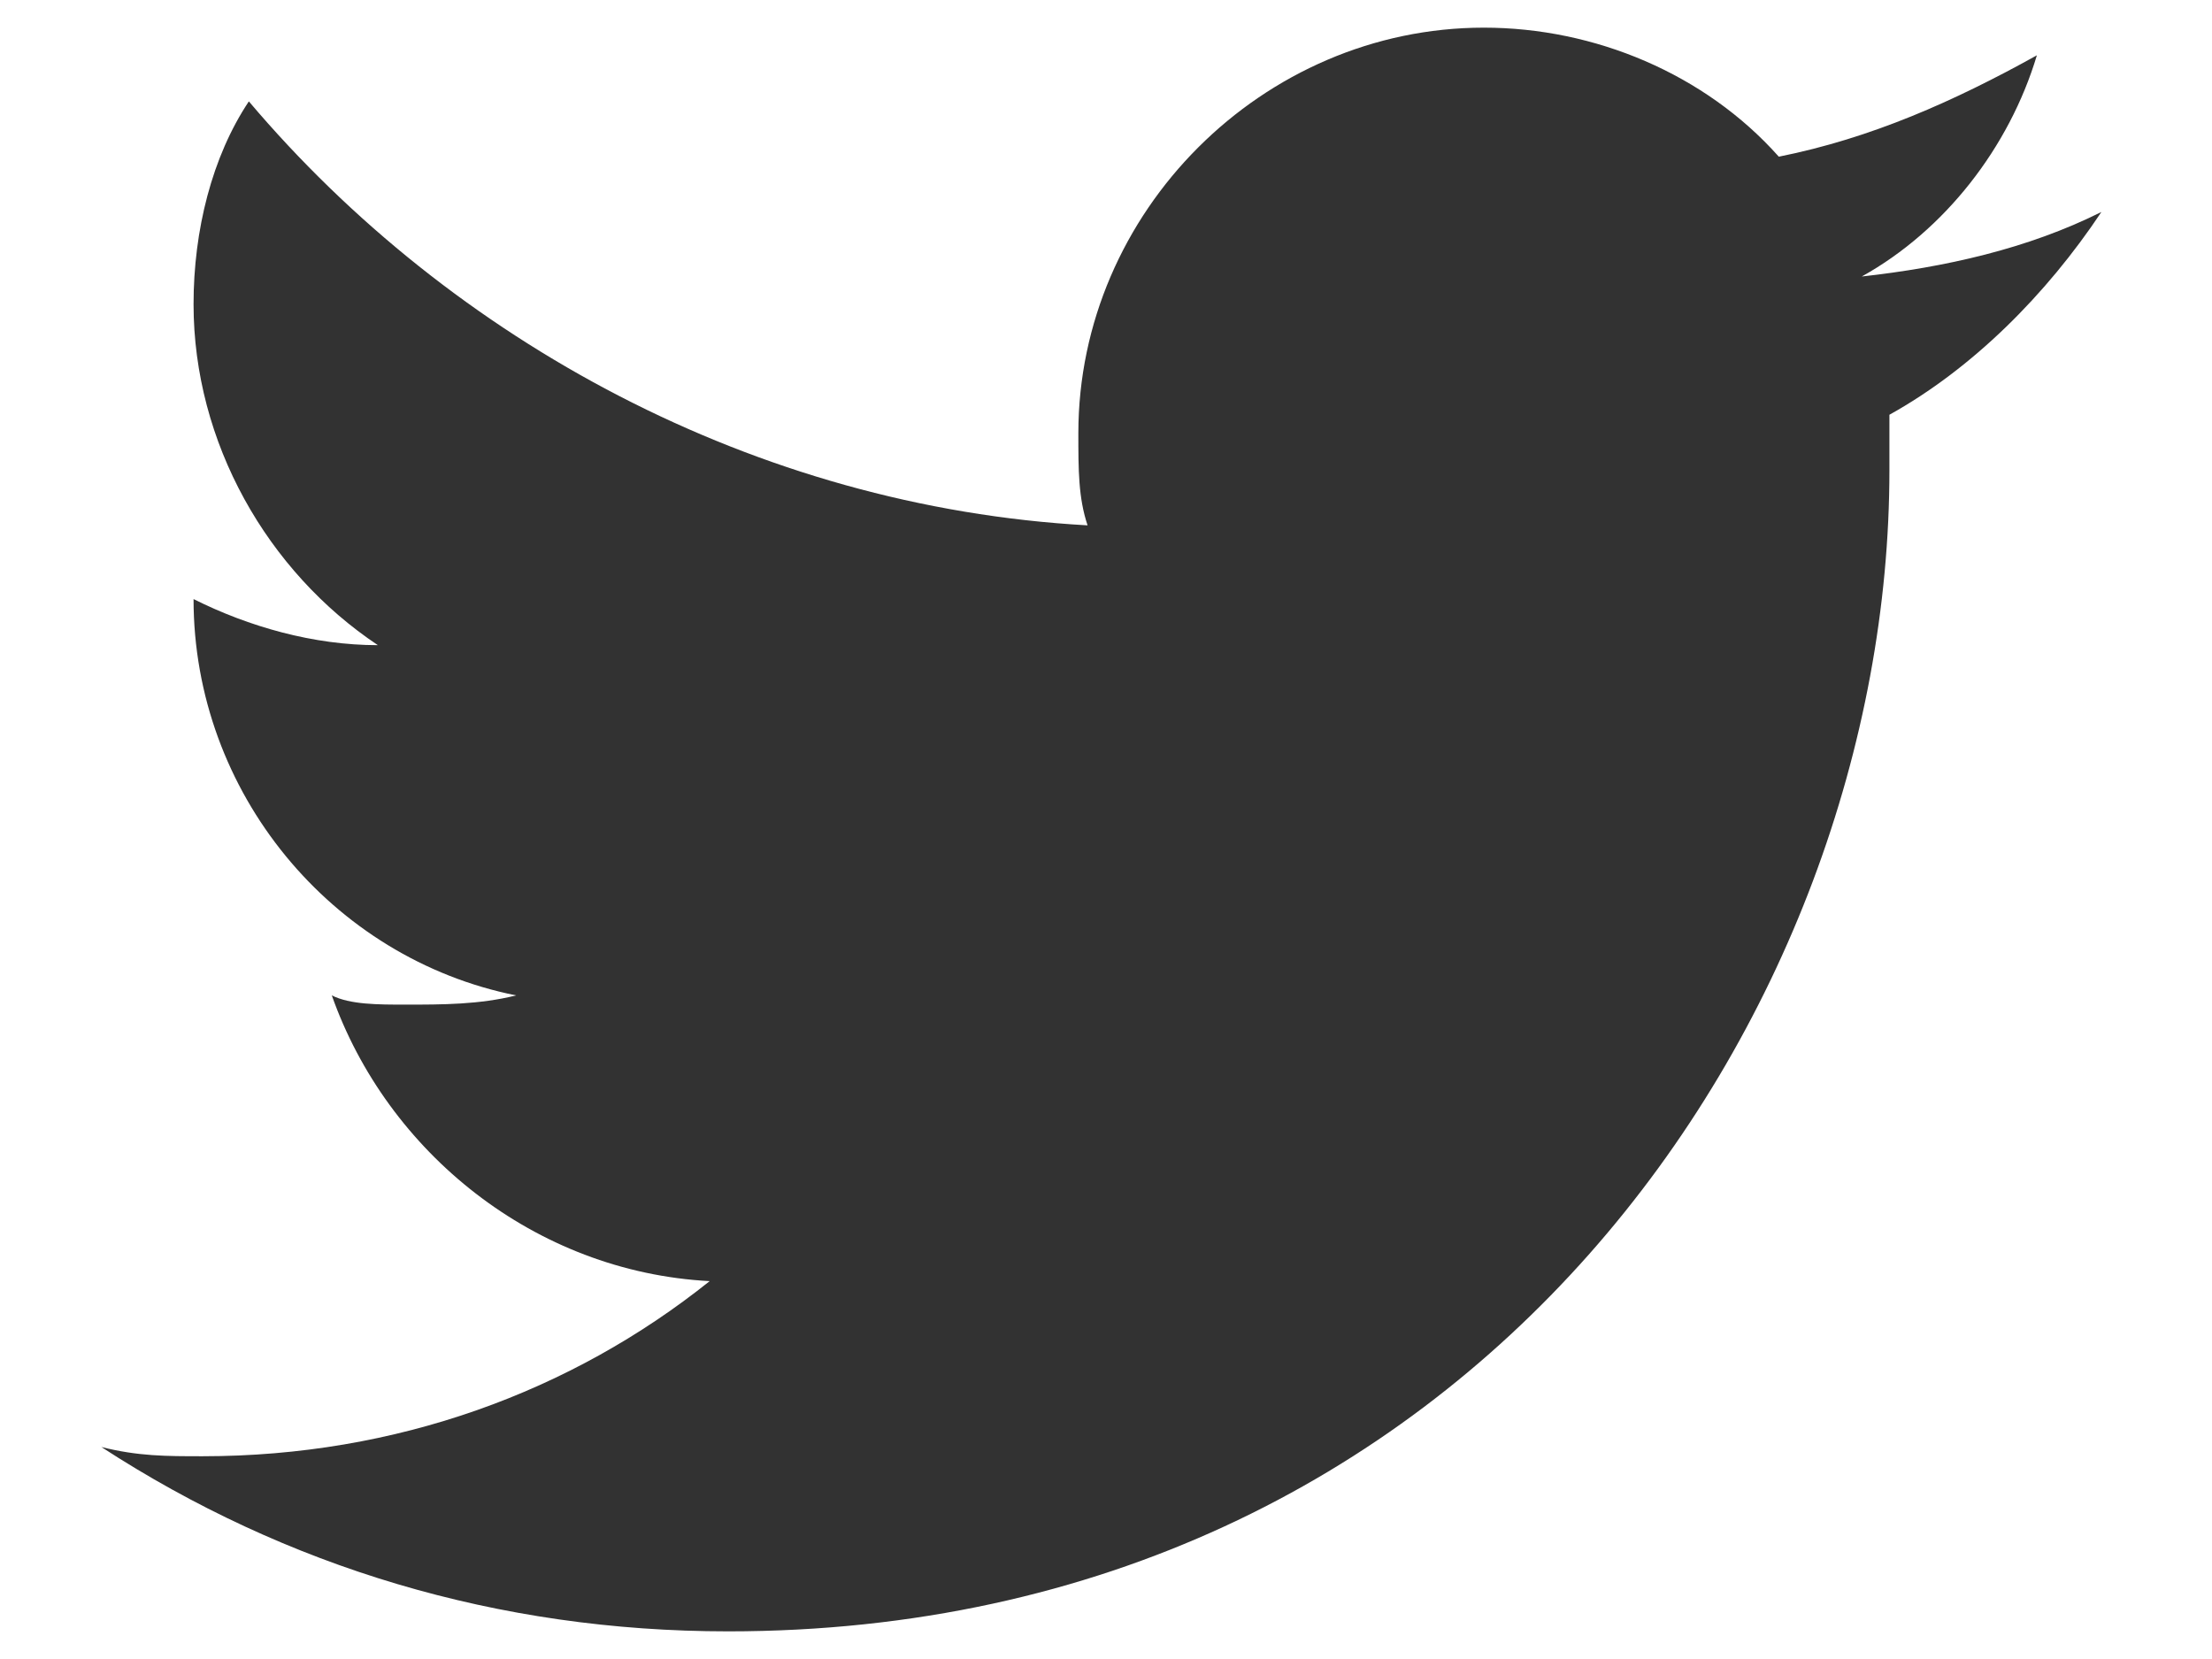 <svg xmlns="http://www.w3.org/2000/svg" viewBox="0 0 24 18"><path d="M22.8 2.3c-.8.4-1.7.6-2.6.7.9-.5 1.6-1.4 1.9-2.4-.9.5-1.8.9-2.8 1.1-.8-.9-2-1.4-3.2-1.4-2.4 0-4.4 2-4.4 4.4 0 .4 0 .7.1 1-3.6-.2-6.9-2-9.1-4.6-.4.6-.6 1.4-.6 2.2 0 1.5.8 2.9 2 3.7-.7 0-1.4-.2-2-.5 0 2.1 1.5 3.9 3.5 4.3-.4.1-.8.1-1.2.1-.3 0-.6 0-.8-.1.6 1.7 2.2 3 4.1 3.1-1.5 1.2-3.4 1.9-5.5 1.9-.4 0-.7 0-1.1-.1 2 1.3 4.3 2 6.8 2 8.1 0 12.6-6.7 12.6-12.6v-.6c.9-.5 1.7-1.3 2.3-2.2z" fill="#323232"/></svg>